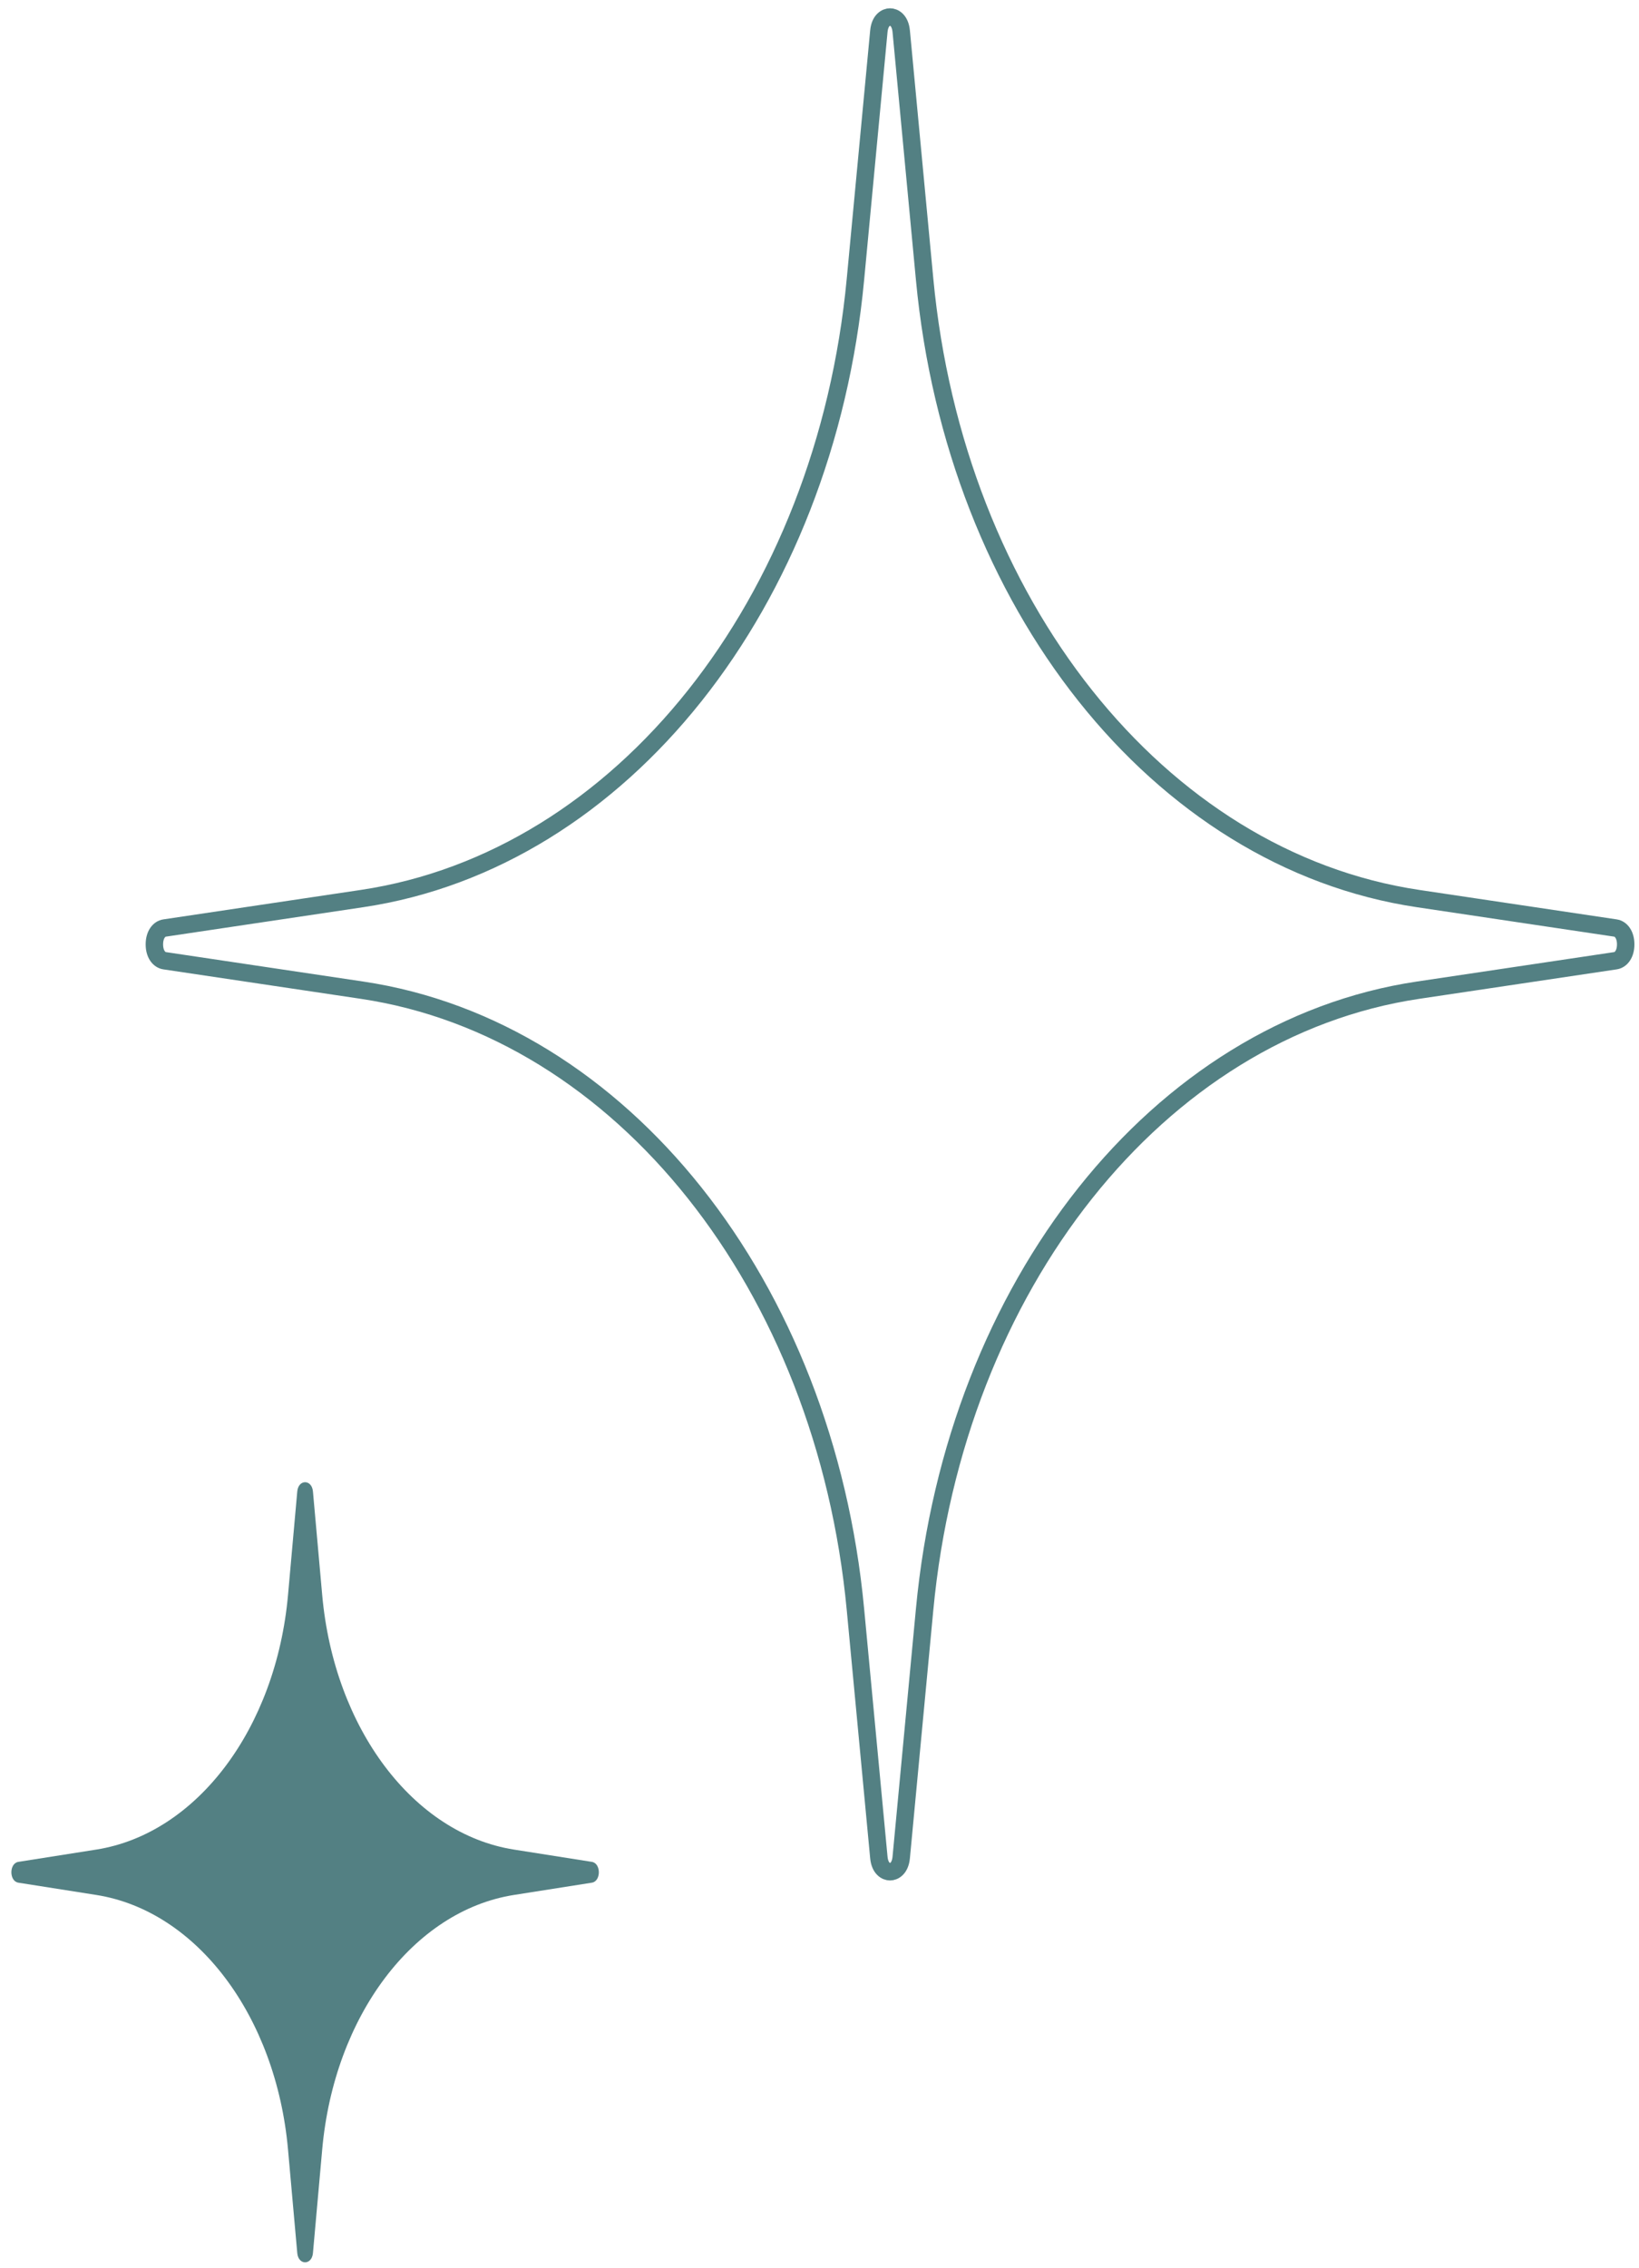 <?xml version="1.0" encoding="UTF-8"?> <svg xmlns="http://www.w3.org/2000/svg" width="94" height="130" viewBox="0 0 94 130" fill="none"> <path d="M17.049 85.479C17.112 84.772 17.885 84.772 17.948 85.479L18.478 91.406C19.162 99.06 23.71 105.095 29.478 106.003L33.945 106.707C34.478 106.791 34.478 107.816 33.945 107.9L29.478 108.603C23.71 109.511 19.162 115.546 18.478 123.2L17.948 129.128C17.885 129.834 17.112 129.834 17.049 129.128L16.519 123.2C15.834 115.546 11.287 109.511 5.519 108.603L1.052 107.9C0.519 107.816 0.519 106.791 1.052 106.707L5.519 106.003C11.287 105.095 15.834 99.06 16.519 91.406L17.049 85.479Z" fill="#538083"></path> <path d="M50.404 1.793C50.464 1.151 50.822 0.975 51.045 0.975C51.269 0.975 51.626 1.151 51.687 1.793L53.03 16.019C54.779 34.541 66.418 49.275 81.331 51.499L92.651 53.187C92.97 53.234 93.237 53.574 93.237 54.124C93.237 54.674 92.97 55.013 92.651 55.061L81.331 56.749C66.418 58.973 54.779 73.707 53.03 92.228L51.687 106.454C51.626 107.096 51.269 107.273 51.045 107.273C50.822 107.273 50.464 107.096 50.404 106.454L49.06 92.228C47.312 73.707 35.673 58.973 20.76 56.749L9.439 55.061C9.439 55.061 9.439 55.061 9.439 55.061C9.121 55.013 8.854 54.674 8.854 54.124C8.854 53.574 9.121 53.234 9.439 53.187C9.439 53.187 9.439 53.187 9.439 53.187L20.76 51.499C35.673 49.275 47.312 34.541 49.06 16.019L50.404 1.793Z" stroke="#538083"></path> </svg> 